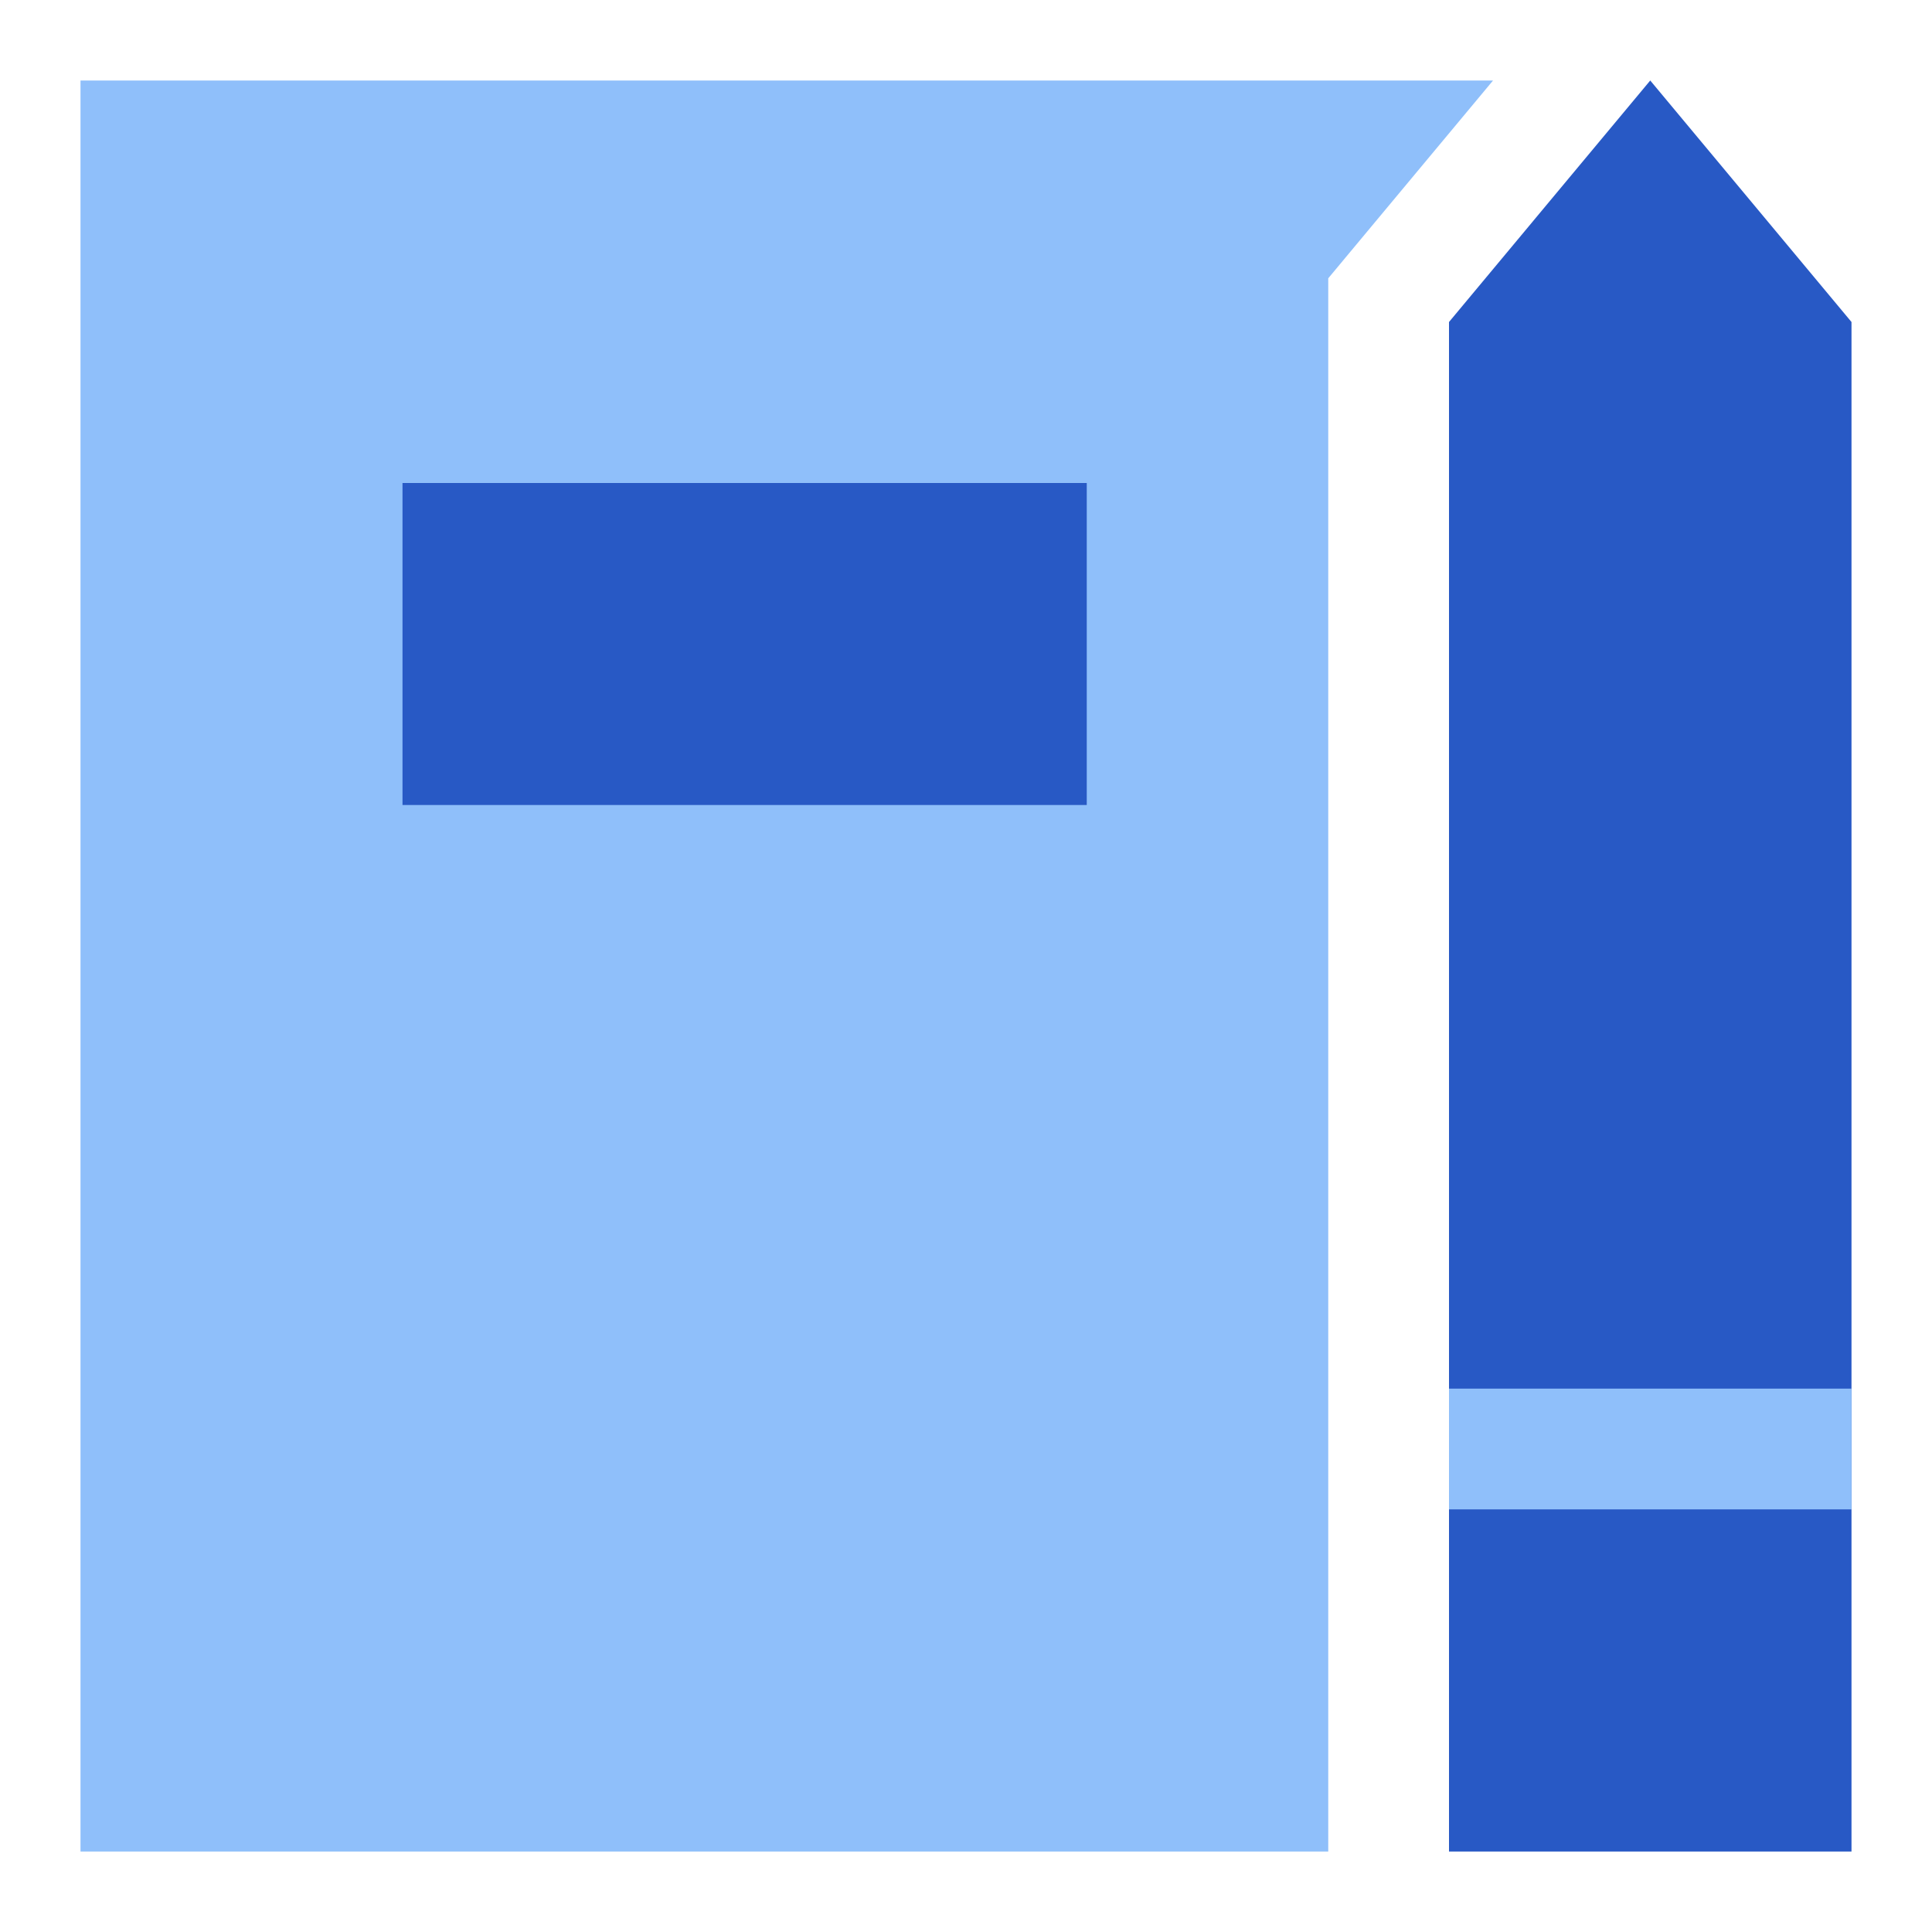 <svg xmlns="http://www.w3.org/2000/svg" fill="none" viewBox="0 0 24 24" id="Notebook--Streamline-Sharp">
  <desc>
    Notebook Streamline Icon: https://streamlinehq.com
  </desc>
  <g id="notebook--pencil-content-write-notebook-book-edit-composition-creation">
    <path id="Subtract" fill="#8fbffa" fill-rule="evenodd" d="M16.5 23V3.457L18.547 1H1v22h15.5Z" clip-rule="evenodd" stroke-width="1"></path>
    <path id="Rectangle 779" fill="#2859c5" d="m5 6 8.5 0v4H5V6Z" stroke-width="1"></path>
    <path id="Vector 1628" fill="#2859c5" d="M18 4v19h5V4l-2.5 -3L18 4Z" stroke-width="1"></path>
    <path id="Vector 1627 (Stroke)" fill="#8fbffa" fill-rule="evenodd" d="M18 17.25h5v1.5h-5v-1.5Z" clip-rule="evenodd" stroke-width="1"></path>
  </g>
</svg>